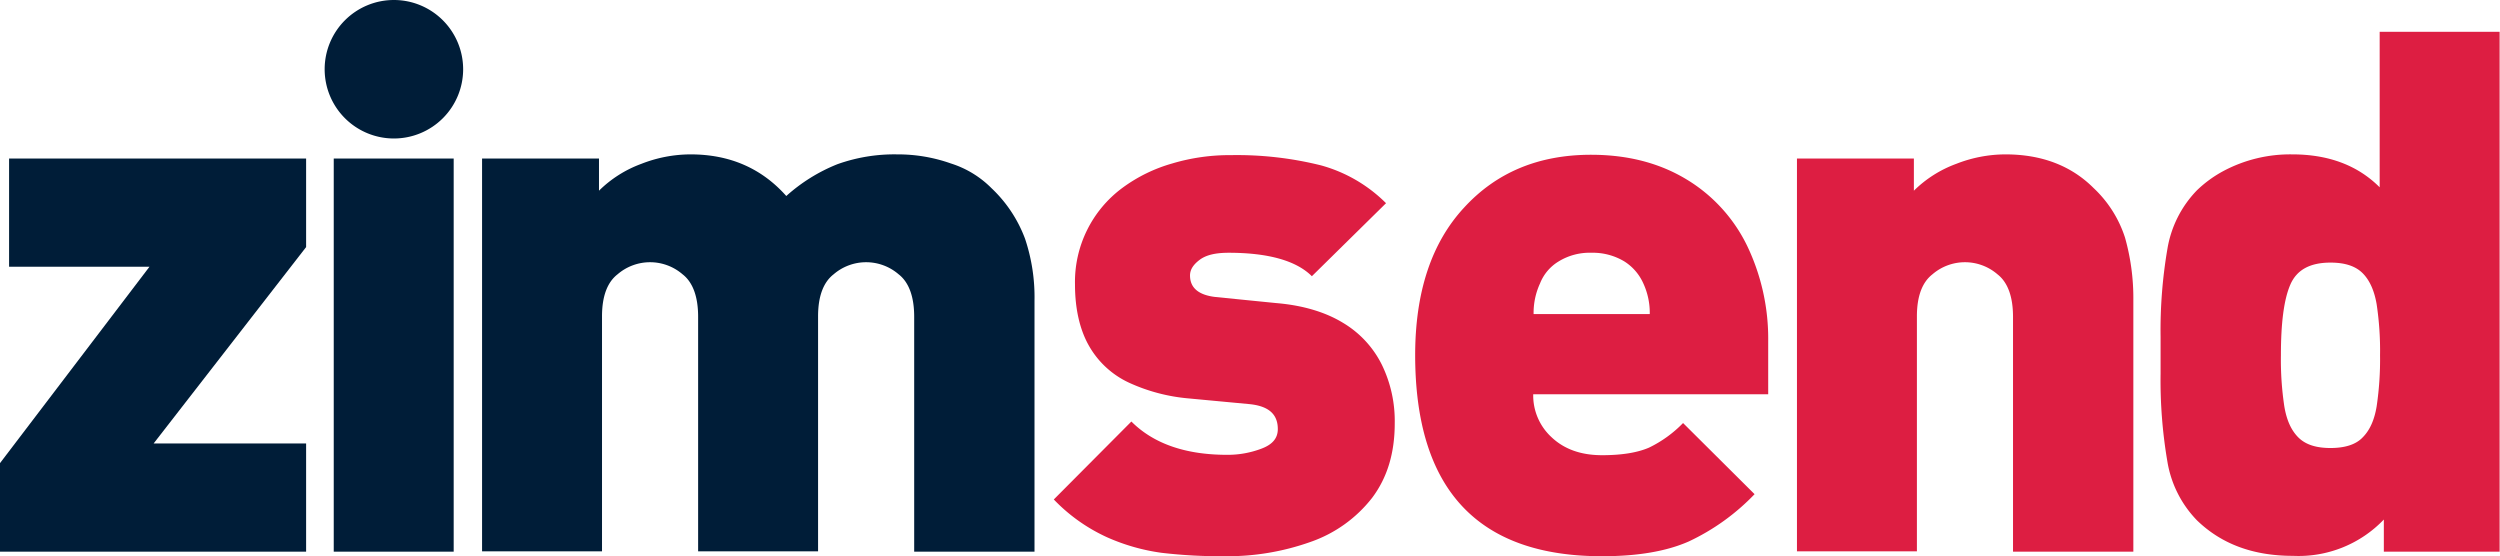 <svg id="Group_1" data-name="Group 1" xmlns="http://www.w3.org/2000/svg" viewBox="0 0 660.7 147">
  <defs>
    <style>
      .cls-1 {
        fill: #001d38;
      }

      .cls-2 {
        fill: #dd1e42;
      }
    </style>
  </defs>
  <path id="Path_30" data-name="Path 30" class="cls-1" d="M80.9,145.8H0V122.4L39.5,70.5H2.4V41.9H80.9V65.3L40.6,117.2H80.9Z"/>
  <path id="Path_31" data-name="Path 31" class="cls-1" d="M119.9,145.8H88.2V41.9h31.7V145.8Zm2.5-127.5A18.3,18.3,0,1,1,104.1,0,18.309,18.309,0,0,1,122.4,18.3Z"/>
  <path id="Path_32" data-name="Path 32" class="cls-1" d="M273.3,145.8H241.6V83.7c0-5.3-1.4-9.1-4.1-11.2a13.156,13.156,0,0,0-17.2,0c-2.7,2.1-4.1,5.8-4.1,11.1v62.1H184.5v-62c0-5.3-1.4-9.1-4.1-11.2a13.156,13.156,0,0,0-17.2,0c-2.7,2.1-4.1,5.8-4.1,11.1v62.1H127.4V41.9h30.9v8.5a31.158,31.158,0,0,1,11.2-7.1,35.683,35.683,0,0,1,13-2.5c10.4,0,18.8,3.7,25.3,11a45.331,45.331,0,0,1,13.5-8.4,44.712,44.712,0,0,1,15.8-2.6,41.928,41.928,0,0,1,14.2,2.4A26.254,26.254,0,0,1,262,49.7a35.34,35.34,0,0,1,8.9,13.4,48.53,48.53,0,0,1,2.5,16.3v66.4Z"/>
  <path id="Path_33" data-name="Path 33" class="cls-2" d="M368.6,111.9c0,7.9-2,14.4-6,19.7a35.287,35.287,0,0,1-16.2,11.6,65.508,65.508,0,0,1-22.7,3.8,134.381,134.381,0,0,1-16.7-.9,53.029,53.029,0,0,1-14.4-4.1,45.817,45.817,0,0,1-14.1-10L299,111.4c5.8,5.8,14.2,8.8,25.3,8.8a25.123,25.123,0,0,0,9-1.6c3-1.1,4.4-2.8,4.4-5.2,0-4-2.5-6.1-7.5-6.6l-16-1.5a47.606,47.606,0,0,1-15.9-4.2,23.548,23.548,0,0,1-10.5-9.7c-2.4-4.2-3.7-9.7-3.7-16.2a30.909,30.909,0,0,1,12.6-25.6,41.016,41.016,0,0,1,13.1-6.4A52.807,52.807,0,0,1,325.3,41a91.757,91.757,0,0,1,23.8,2.7,38.914,38.914,0,0,1,17.2,10L346.7,73c-4.1-4.1-11.5-6.2-22-6.2-3.5,0-6,.6-7.7,1.9s-2.5,2.6-2.5,4.1c0,3.3,2.3,5.2,6.8,5.7l16,1.6c7.1.6,13,2.4,17.6,5.2a26.7,26.7,0,0,1,10.3,11.1A33.961,33.961,0,0,1,368.6,111.9Z"/>
  <path id="Path_34" data-name="Path 34" class="cls-2" d="M467.3,104.2H405.2a14.99,14.99,0,0,0,4.9,11.4c3.3,3.1,7.7,4.7,13.3,4.7,5.3,0,9.4-.7,12.4-2a31.792,31.792,0,0,0,9-6.5l18.9,18.8a58.384,58.384,0,0,1-17.4,12.5c-5.9,2.6-13.5,3.9-22.9,3.9q-49.35,0-49.4-53.1,0-25.05,12.9-39c8.6-9.4,19.8-14,33.6-14,9.7,0,18.1,2.2,25.2,6.5a41.753,41.753,0,0,1,16.1,17.7,56.779,56.779,0,0,1,5.5,25.1ZM436,83a18.588,18.588,0,0,0-1.7-8.1,13.246,13.246,0,0,0-5-5.8,16.109,16.109,0,0,0-8.7-2.3,15.632,15.632,0,0,0-8.7,2.3,11.86,11.86,0,0,0-4.9,5.8,18.588,18.588,0,0,0-1.7,8.1Z"/>
  <path id="Path_35" data-name="Path 35" class="cls-2" d="M563.6,145.8H532V83.7c0-5.3-1.4-9.1-4.1-11.2a13.156,13.156,0,0,0-17.2,0c-2.7,2.1-4.1,5.8-4.1,11.1v62.1H474.9V41.9h30.9v8.5A31.158,31.158,0,0,1,517,43.3a35.683,35.683,0,0,1,13-2.5c9.6,0,17.4,3,23.3,8.9a31,31,0,0,1,8.3,13.1,59.069,59.069,0,0,1,2.2,16.6v66.4Z"/>
  <path id="Path_36" data-name="Path 36" class="cls-2" d="M660.7,145.8H630v-8.5a31.175,31.175,0,0,1-24,9.6c-10.5,0-18.9-3.1-25.4-9.4a29.022,29.022,0,0,1-7.8-15.5A127.452,127.452,0,0,1,571,98.7V89.1a127.452,127.452,0,0,1,1.8-23.3,29.022,29.022,0,0,1,7.8-15.5,31.585,31.585,0,0,1,7-5.1,37.5,37.5,0,0,1,18.2-4.4q14.4,0,23.1,8.7V8.4h31.7V145.8ZM629,93.9a82.55,82.55,0,0,0-.9-13.5c-.6-3.5-1.8-6.3-3.7-8.2s-4.7-2.8-8.5-2.8c-5.4,0-8.9,1.9-10.6,5.8s-2.5,10.1-2.5,18.7a82.55,82.55,0,0,0,.9,13.5c.6,3.6,1.8,6.3,3.7,8.2s4.7,2.8,8.5,2.8,6.7-.9,8.5-2.8c1.9-1.9,3.1-4.6,3.7-8.2A84.274,84.274,0,0,0,629,93.9Z"/>
</svg>
